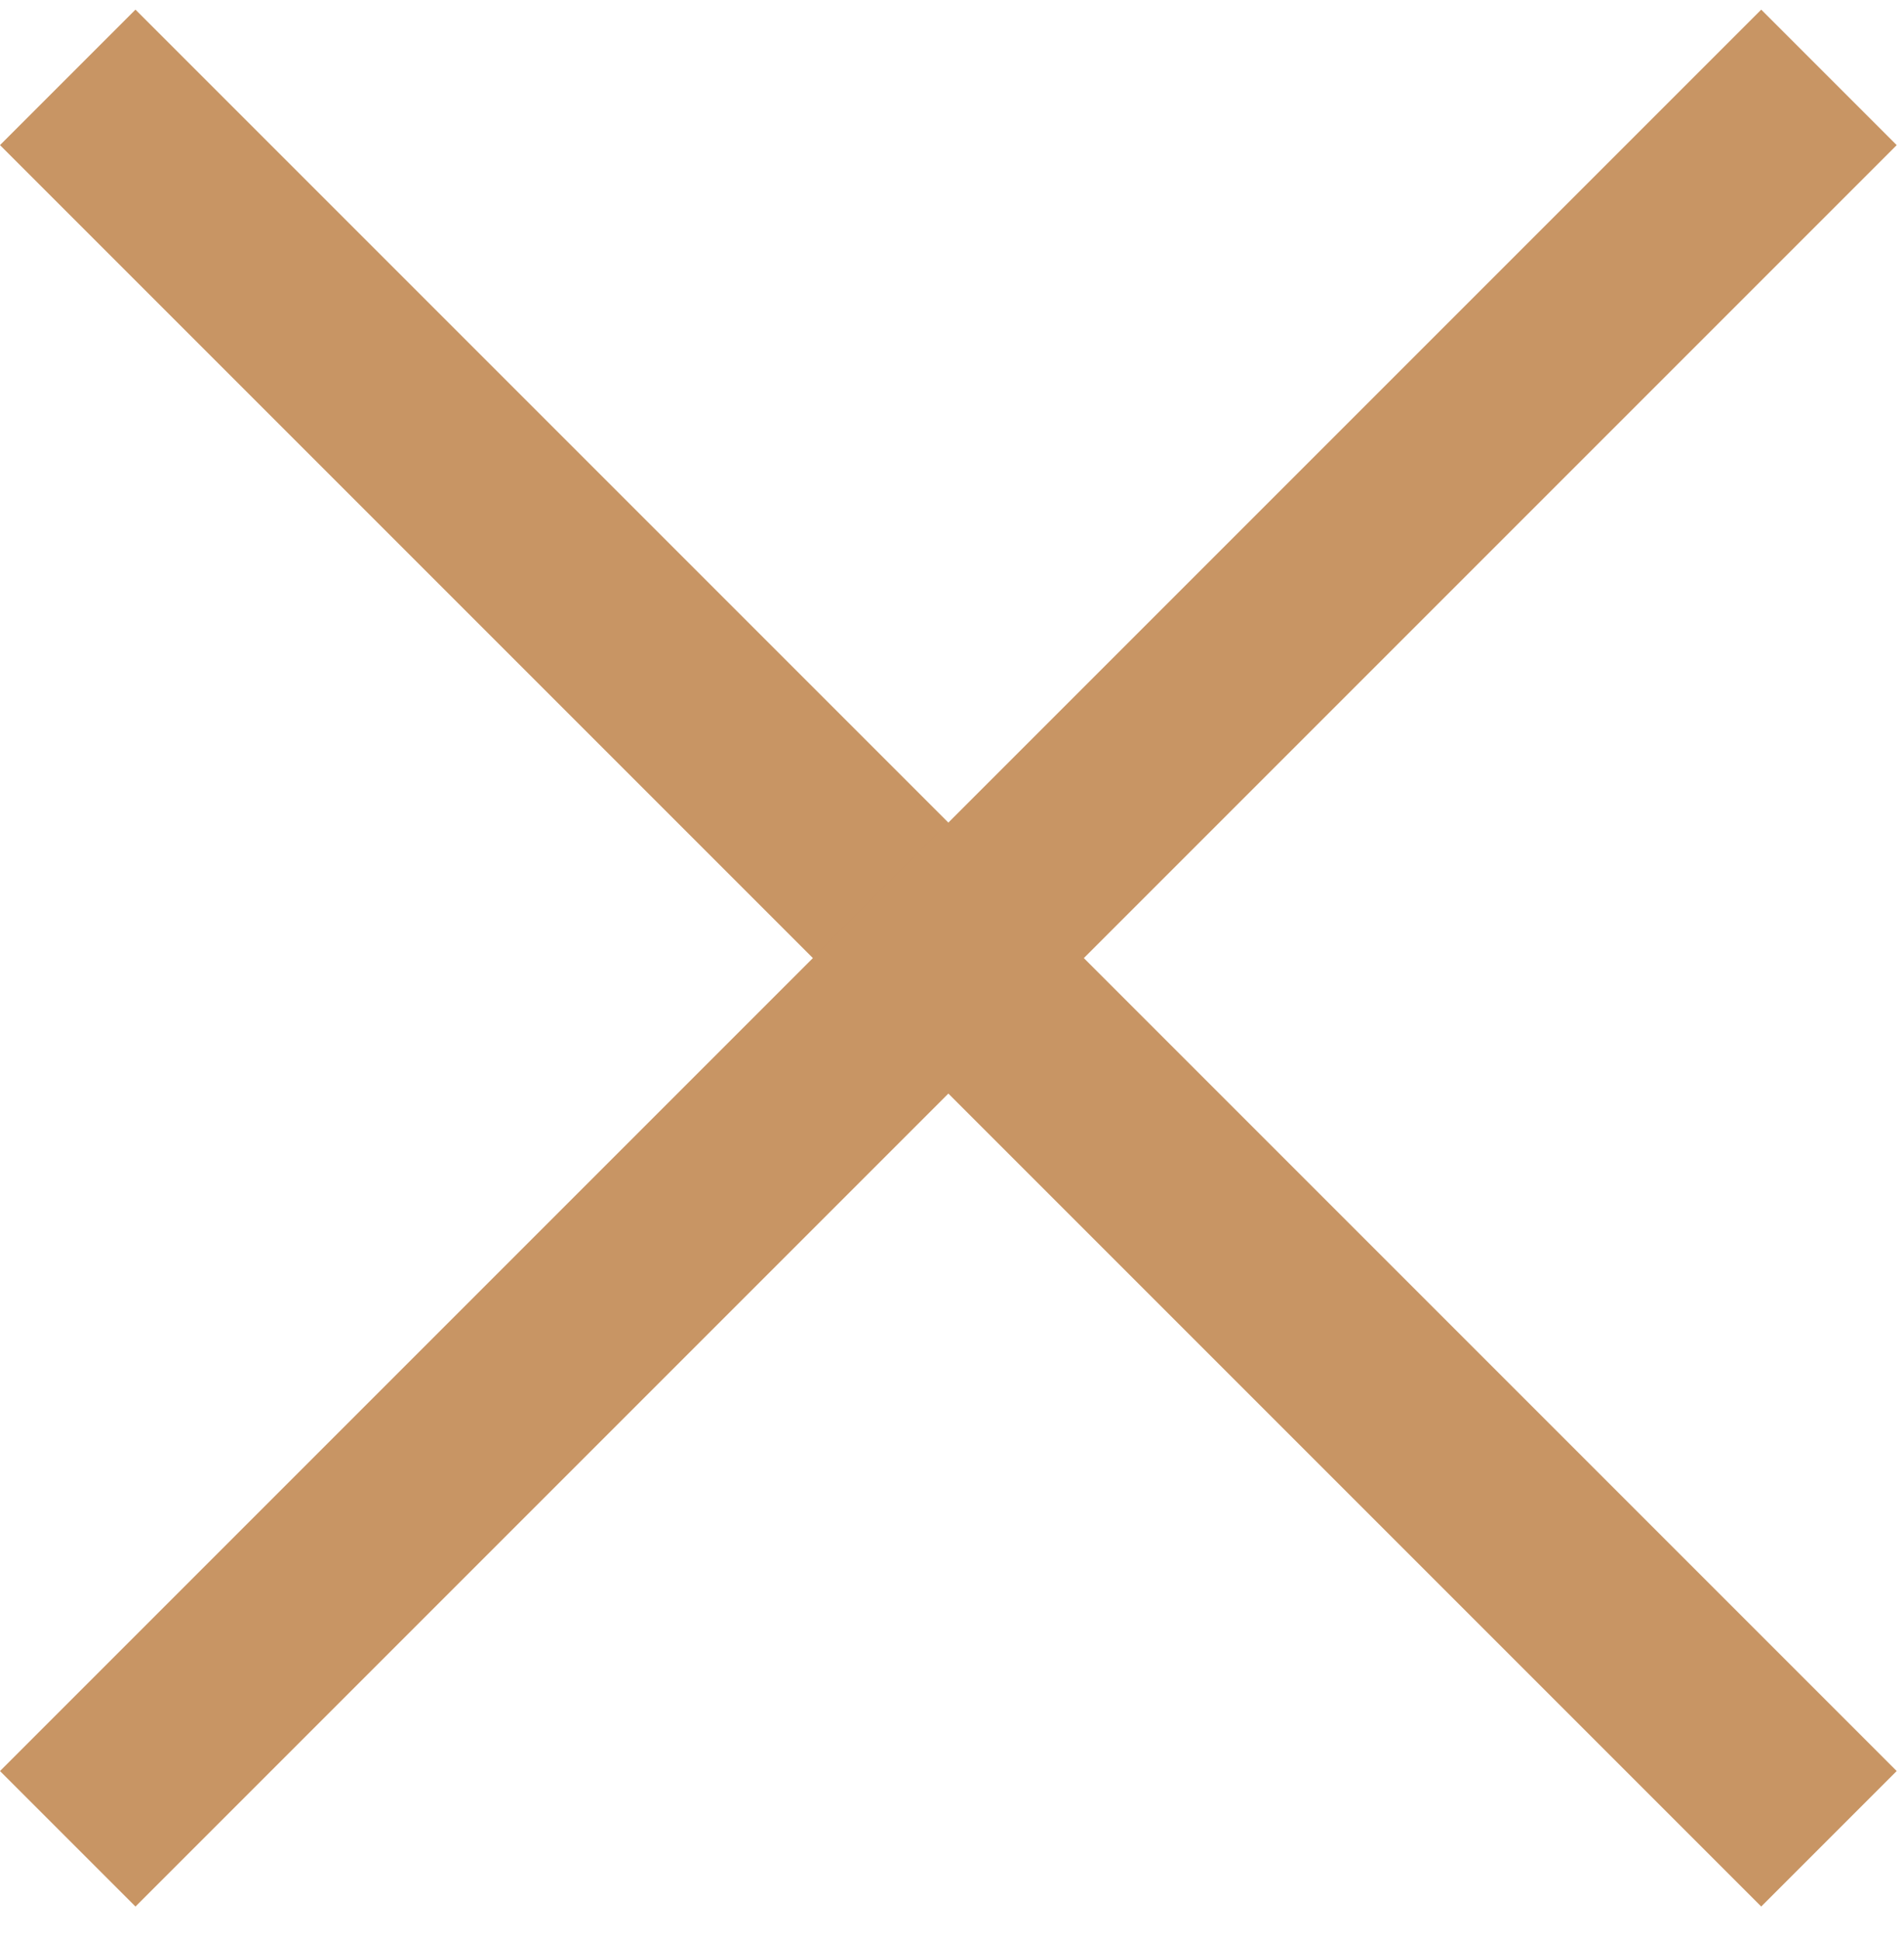 <svg width="53" height="54" viewBox="0 0 53 54" fill="none" xmlns="http://www.w3.org/2000/svg">
<rect x="3.771" y="0.268" width="69.333" height="5.333" transform="rotate(45 3.771 0.268)" fill="#C89564"/>
<rect y="49.294" width="69.333" height="5.333" transform="rotate(-45 0 49.294)" fill="#C89564"/>
</svg>
